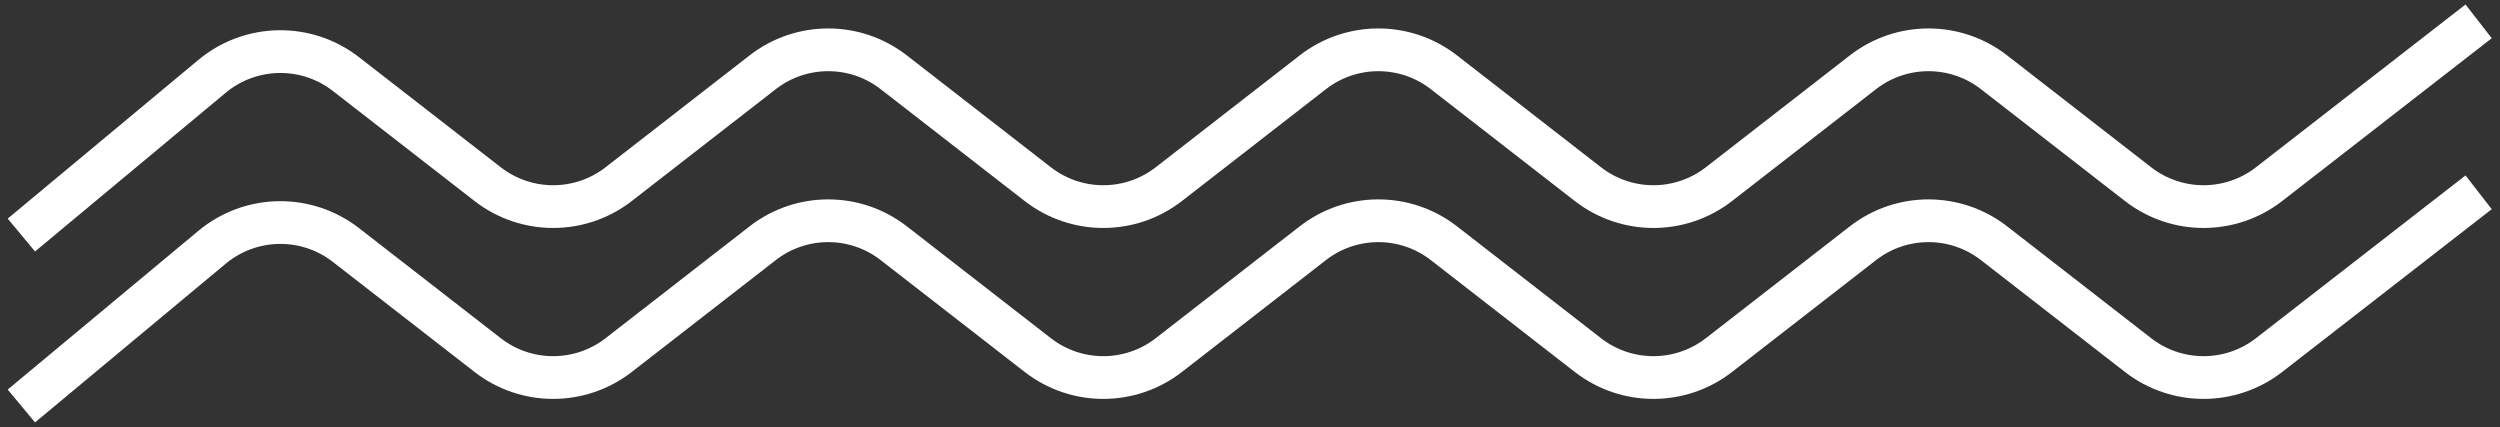 <svg width="117" height="20" viewBox="0 0 117 20" fill="none" xmlns="http://www.w3.org/2000/svg">
<rect x="0" y="0" width="117" height="20" fill="#333333" stroke="none"/>
<path d="M1 11L9.924 3.572C11.729 2.07 14.336 2.026 16.19 3.467L22.821 8.617C24.625 10.019 27.151 10.019 28.955 8.617L35.694 3.383C37.498 1.981 40.024 1.981 41.828 3.383L48.567 8.617C50.372 10.019 52.897 10.019 54.702 8.617L61.44 3.383C63.245 1.981 65.77 1.981 67.575 3.383L74.313 8.617C76.118 10.019 78.643 10.019 80.448 8.617L87.186 3.383C88.991 1.981 91.516 1.981 93.321 3.383L100.06 8.617C101.864 10.019 104.39 10.019 106.194 8.617L116 1" stroke="white" stroke-width="2"/>
<path d="M1 19L9.924 11.572C11.729 10.07 14.336 10.026 16.19 11.467L22.821 16.617C24.625 18.019 27.151 18.019 28.955 16.617L35.694 11.383C37.498 9.981 40.024 9.981 41.828 11.383L48.567 16.617C50.372 18.019 52.897 18.019 54.702 16.617L61.44 11.383C63.245 9.981 65.77 9.981 67.575 11.383L74.313 16.617C76.118 18.019 78.643 18.019 80.448 16.617L87.186 11.383C88.991 9.981 91.516 9.981 93.321 11.383L100.06 16.617C101.864 18.019 104.39 18.019 106.194 16.617L116 9" stroke="white" stroke-width="2"/>
</svg>
